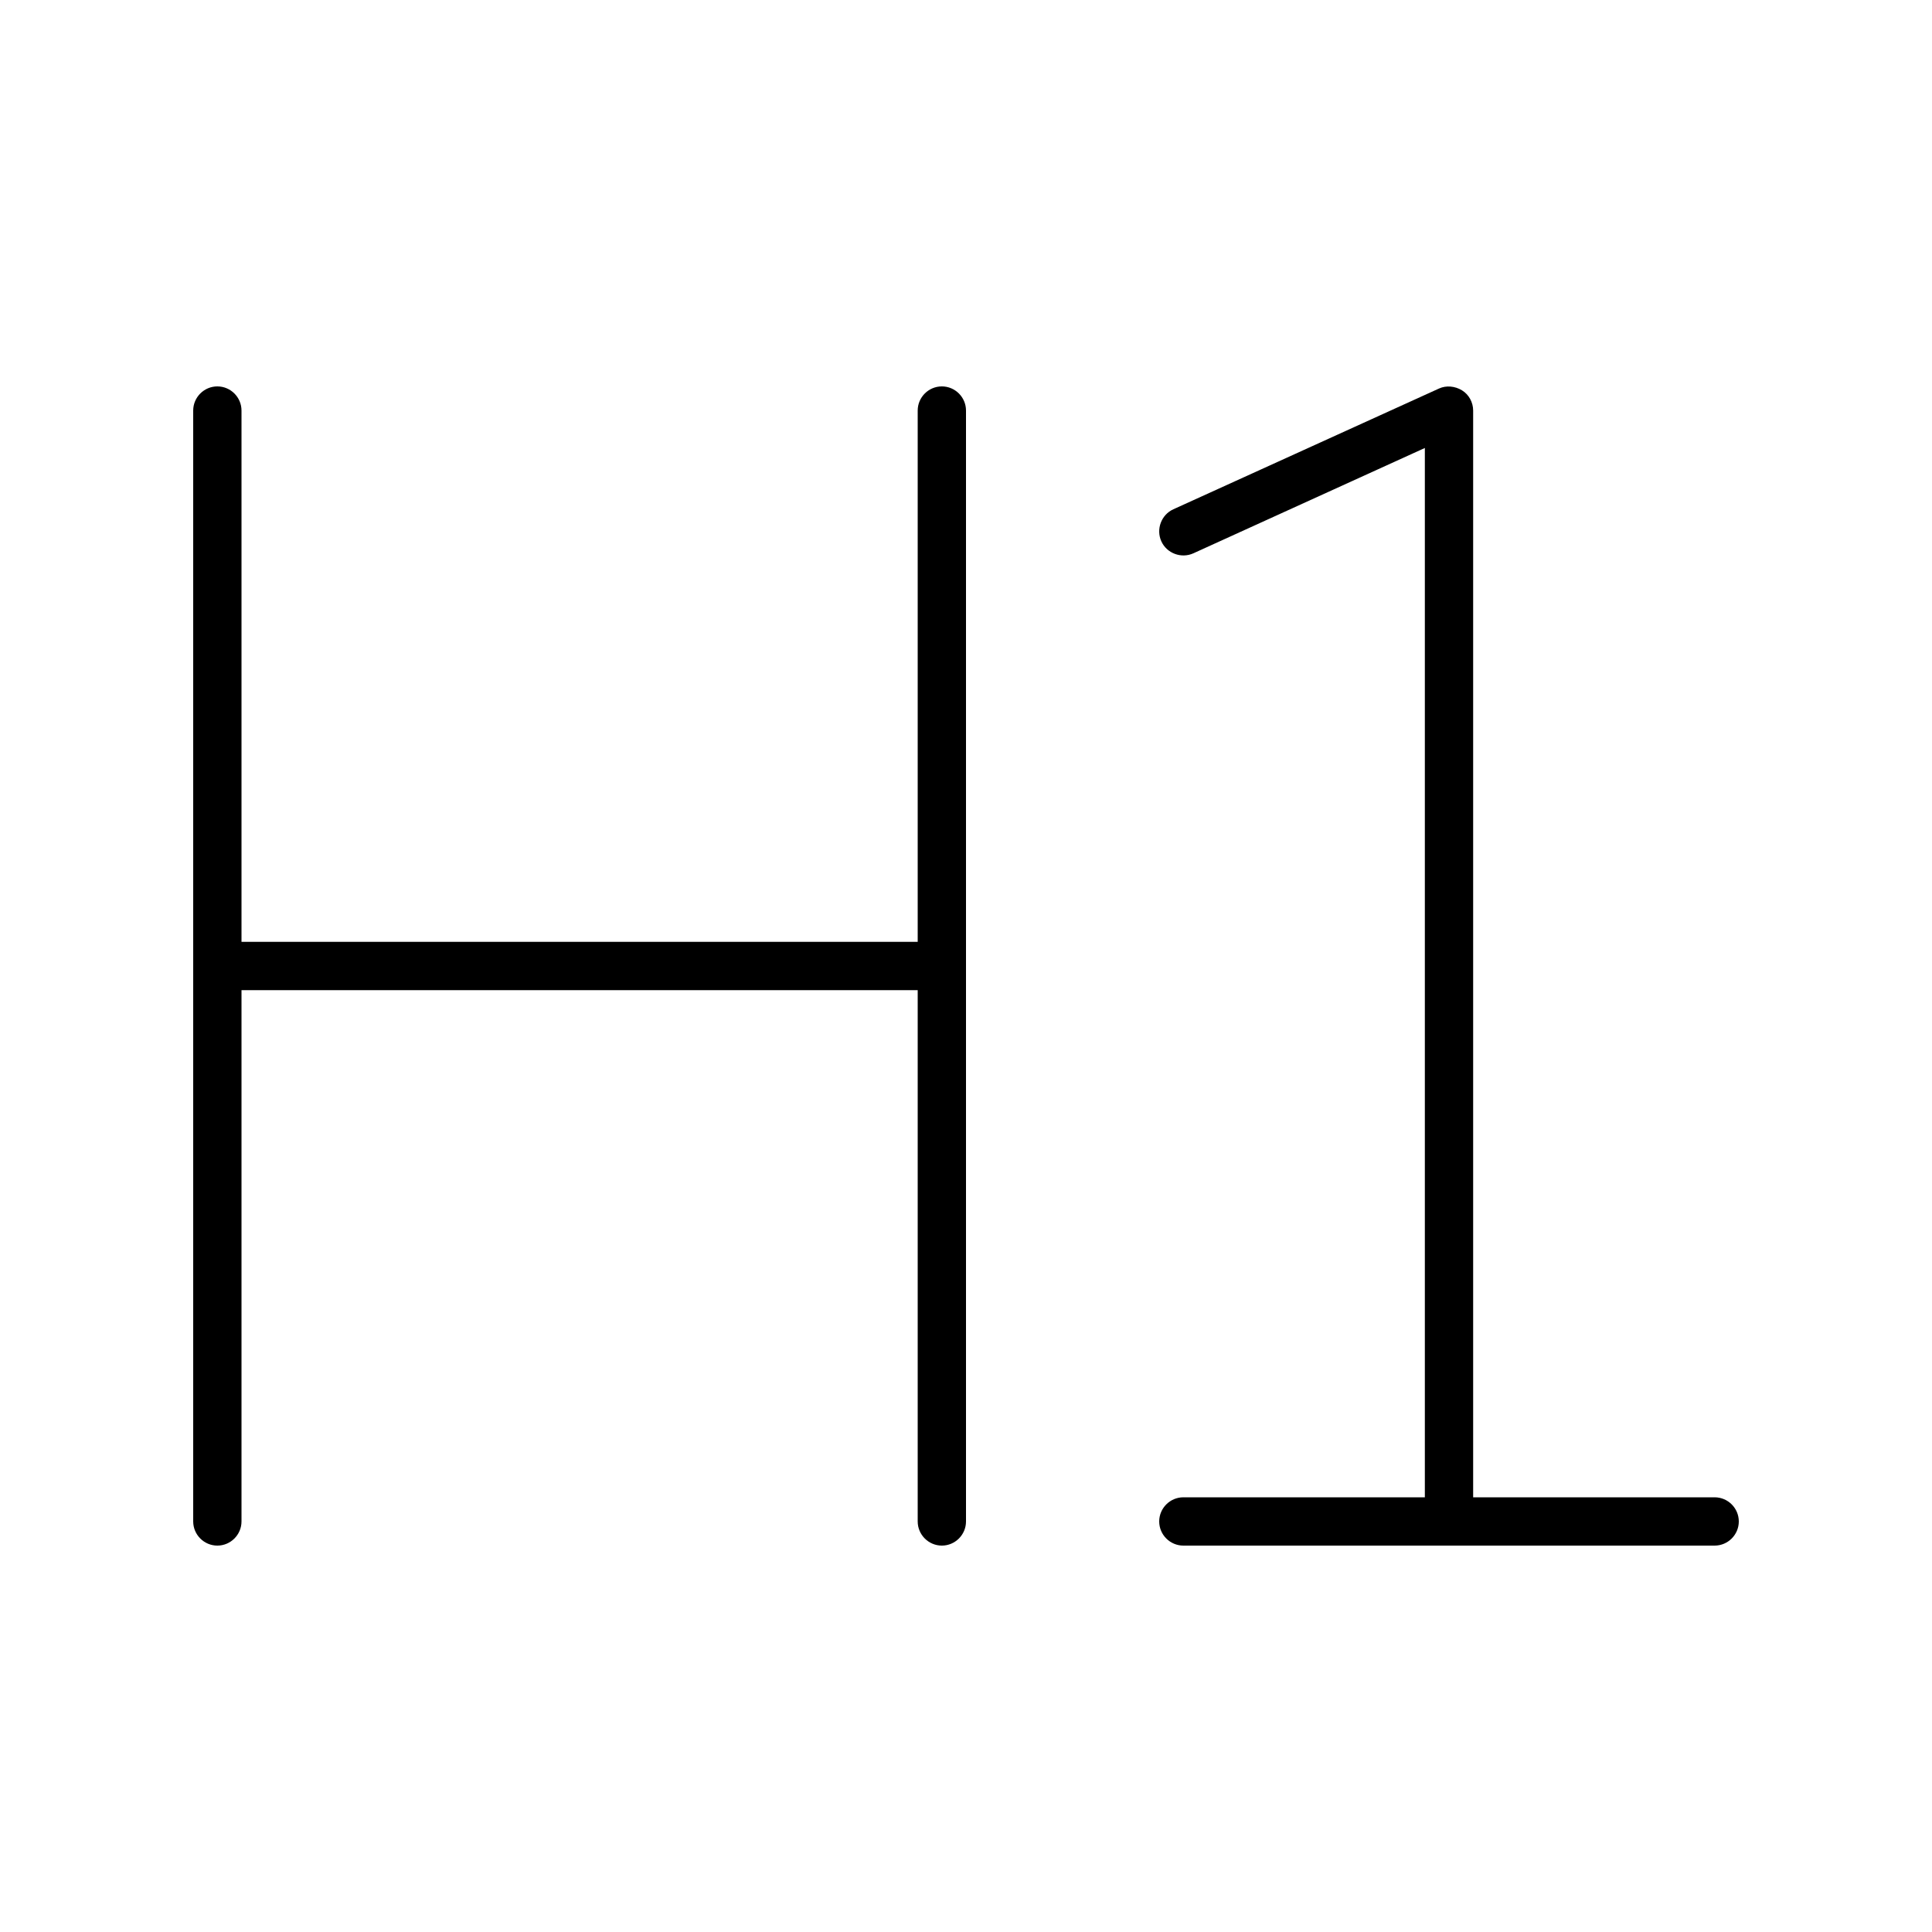 <svg xmlns="http://www.w3.org/2000/svg" viewBox="0 0 640 640"><!--! Font Awesome Pro 7.1.0 by @fontawesome - https://fontawesome.com License - https://fontawesome.com/license (Commercial License) Copyright 2025 Fonticons, Inc. --><path opacity=".4" fill="currentColor" d=""/><path fill="currentColor" d="M488 136C488 133.3 486.6 130.7 484.3 129.3C482 127.9 479.1 127.6 476.7 128.7L388.7 168.7C384.7 170.5 382.9 175.3 384.7 179.3C386.5 183.3 391.3 185.1 395.3 183.3L472 148.4L472 496L392 496C387.6 496 384 499.6 384 504C384 508.4 387.6 512 392 512L568 512C572.4 512 576 508.4 576 504C576 499.6 572.4 496 568 496L488 496L488 136zM80 136C80 131.6 76.4 128 72 128C67.6 128 64 131.6 64 136L64 504C64 508.4 67.6 512 72 512C76.4 512 80 508.4 80 504L80 328L304 328L304 504C304 508.4 307.6 512 312 512C316.4 512 320 508.4 320 504L320 136C320 131.6 316.4 128 312 128C307.6 128 304 131.6 304 136L304 312L80 312L80 136z"/></svg>